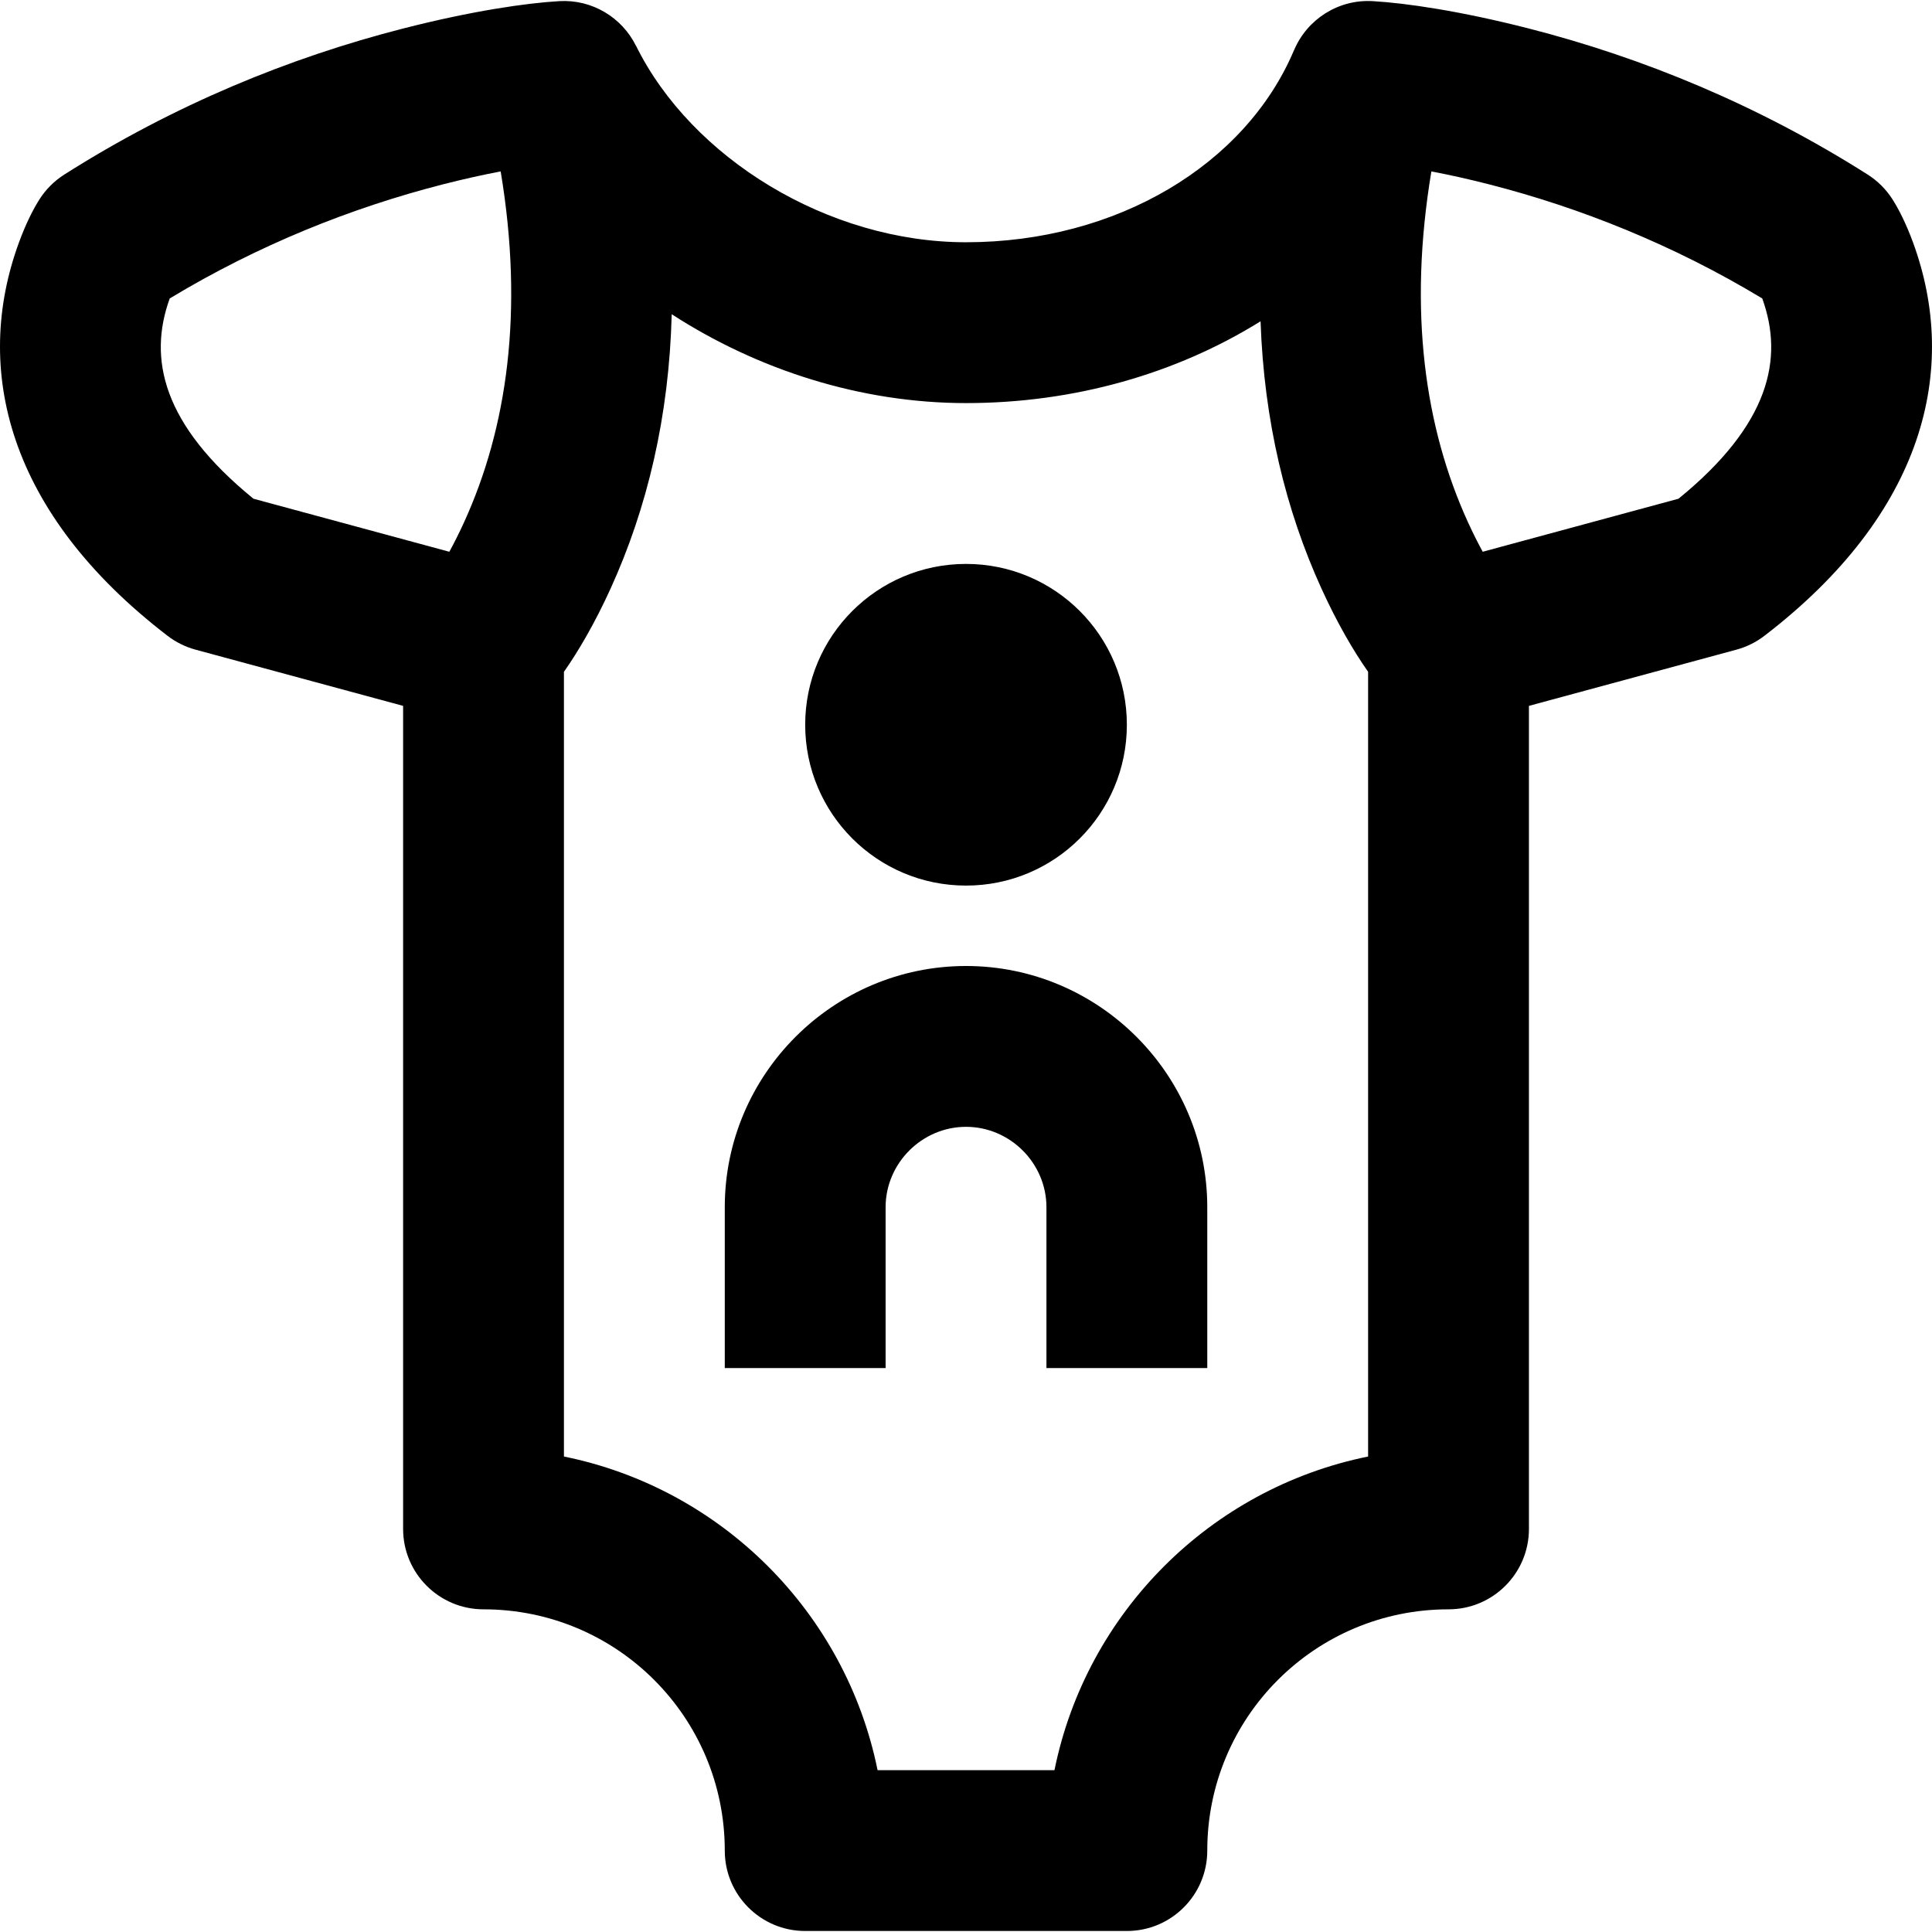 <?xml version="1.0" encoding="iso-8859-1"?>
<!-- Uploaded to: SVG Repo, www.svgrepo.com, Generator: SVG Repo Mixer Tools -->
<svg fill="#000000" height="800px" width="800px" version="1.1" id="Layer_1" xmlns="http://www.w3.org/2000/svg" xmlns:xlink="http://www.w3.org/1999/xlink" 
	 viewBox="0 0 492.031 492.031" xml:space="preserve">
<g transform="translate(-1)">
	<g>
		<g>
			<path d="M488.225,61.818c-1.788-4.89-3.703-8.626-5.295-11.111c-1.609-2.511-3.748-4.641-6.266-6.24
				C448.73,26.731,419.382,14.691,390.354,7.26c-17.591-4.503-31.394-6.485-39.746-6.97c-8.76-0.508-16.724,4.611-20.043,12.492
				l-0.013-0.005c-12.293,29.148-45.105,48.919-83.53,48.919c-35.17,0-69.933-21.478-84.038-50.031l-0.015,0.007
				c-3.576-7.245-11.192-11.866-19.532-11.382c-8.354,0.484-22.161,2.466-39.756,6.969C74.645,14.691,45.293,26.73,17.358,44.468
				c-2.52,1.6-4.66,3.732-6.269,6.246C9.499,53.197,7.586,56.933,5.8,61.821c-11.757,32.172-2.94,68.784,37.88,100.11
				c2.119,1.627,4.537,2.823,7.115,3.521l52.866,14.315v209.608c0,11.311,9.169,20.48,20.48,20.48
				c33.971,0,61.44,27.469,61.44,61.44c0,11.311,9.169,20.48,20.48,20.48h81.92c11.311,0,20.48-9.169,20.48-20.48
				c0-33.971,27.469-61.44,61.44-61.44c11.311,0,20.48-9.169,20.48-20.48V179.766l52.848-14.315
				c2.577-0.698,4.993-1.893,7.111-3.518C491.175,130.608,499.992,93.993,488.225,61.818z M44.226,76.006
				C66.808,62.38,90.461,52.923,113.837,46.94c5.148-1.318,10.053-2.405,14.671-3.284c5.962,35.718,1.613,65.368-9.291,89.279
				c-1.3,2.852-2.578,5.381-3.784,7.585l-49.884-13.508C42.38,108.127,38.669,91.357,44.226,76.006z M269.546,450.816h-45.049
				c-8.136-40.148-39.728-71.739-79.875-79.875V171.092c3.712-5.295,7.841-12.342,11.863-21.163
				c9.332-20.465,14.917-43.826,15.582-69.905c21.944,14.203,48.212,22.632,74.955,22.632c27.621,0,53.624-7.52,75.011-20.831
				c0.871,25.354,6.409,48.112,15.525,68.104c4.022,8.821,8.151,15.868,11.863,21.163V370.94
				C309.274,379.076,277.682,410.668,269.546,450.816z M428.475,127.012l-49.865,13.507c-1.206-2.204-2.483-4.733-3.784-7.584
				c-10.903-23.91-15.253-53.56-9.291-89.278c4.614,0.879,9.515,1.966,14.66,3.283c23.372,5.983,47.022,15.441,69.606,29.068
				C455.364,91.359,451.655,108.126,428.475,127.012z"/>
			<path d="M247.022,225.536c22.63,0,40.96-18.33,40.96-40.96c0-22.63-18.33-40.96-40.96-40.96s-40.96,18.33-40.96,40.96
				C206.062,207.206,224.391,225.536,247.022,225.536z"/>
			<path d="M247.022,246.015c-33.839,0-61.44,27.601-61.44,61.44v40.96h40.96v-40.96c0-11.217,9.263-20.48,20.48-20.48
				s20.48,9.263,20.48,20.48v40.96h40.96v-40.96C308.462,273.617,280.861,246.015,247.022,246.015z"/>
		</g>
	</g>
</g>
</svg>